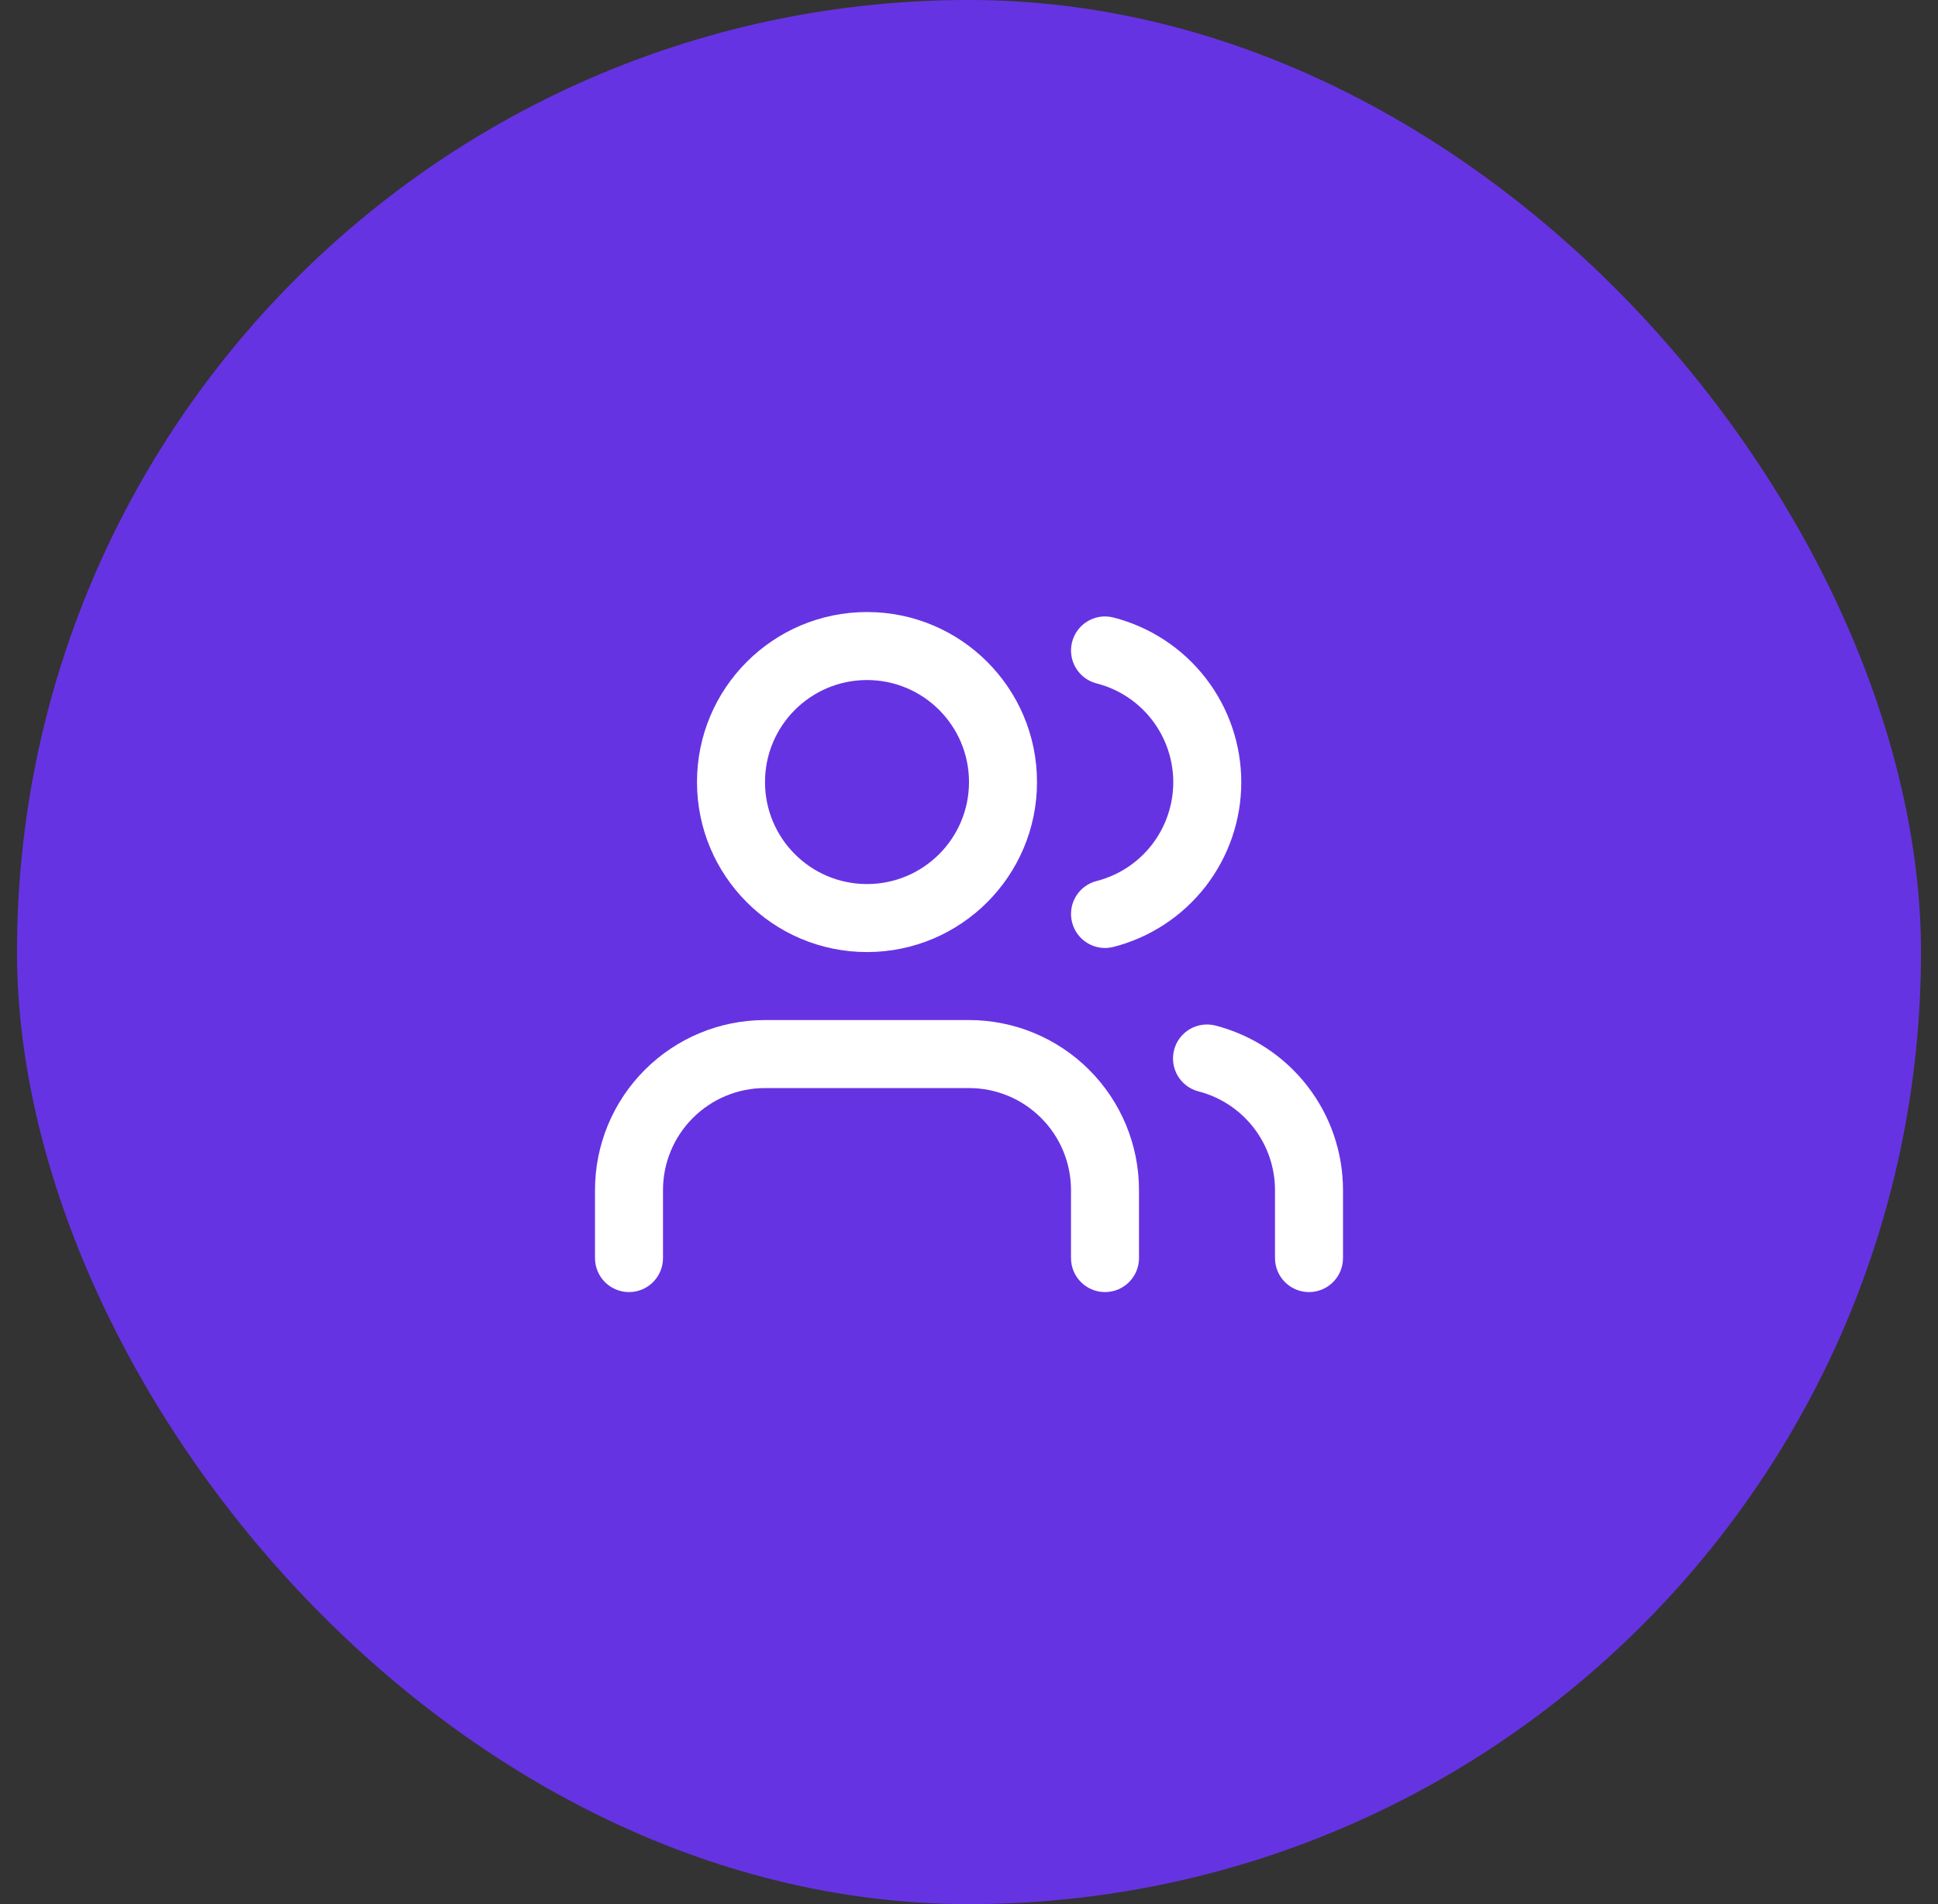 <svg width="57" height="56" viewBox="0 0 57 56" fill="none" xmlns="http://www.w3.org/2000/svg">
<rect x="0" y="0" width="57" height="56" fill="#333333" stroke="none"/>
<rect x="0.5" width="56" height="56" rx="28" fill="#6633E3"/>
<path fill-rule="evenodd" clip-rule="evenodd" d="M18.965 31.465C19.902 30.527 21.174 30 22.5 30H28.5C29.826 30 31.098 30.527 32.035 31.465C32.973 32.402 33.5 33.674 33.5 35V37C33.5 37.552 33.052 38 32.5 38C31.948 38 31.5 37.552 31.5 37V35C31.5 34.204 31.184 33.441 30.621 32.879C30.059 32.316 29.296 32 28.5 32H22.5C21.704 32 20.941 32.316 20.379 32.879C19.816 33.441 19.5 34.204 19.5 35V37C19.5 37.552 19.052 38 18.5 38C17.948 38 17.5 37.552 17.5 37V35C17.5 33.674 18.027 32.402 18.965 31.465Z" fill="white"/>
<path fill-rule="evenodd" clip-rule="evenodd" d="M25.5 20C23.843 20 22.5 21.343 22.5 23C22.5 24.657 23.843 26 25.5 26C27.157 26 28.5 24.657 28.5 23C28.5 21.343 27.157 20 25.5 20ZM20.5 23C20.5 20.239 22.739 18 25.5 18C28.261 18 30.5 20.239 30.5 23C30.5 25.761 28.261 28 25.5 28C22.739 28 20.5 25.761 20.5 23Z" fill="white"/>
<path fill-rule="evenodd" clip-rule="evenodd" d="M34.532 30.88C34.67 30.345 35.215 30.024 35.75 30.162C36.823 30.439 37.773 31.064 38.452 31.94C39.131 32.815 39.499 33.891 39.5 34.999L39.5 37C39.5 37.552 39.053 38 38.5 38C37.948 38 37.5 37.552 37.5 37L37.5 35.001C37.5 35.001 37.5 35.001 37.5 35.001C37.5 34.336 37.278 33.69 36.871 33.165C36.464 32.64 35.894 32.264 35.25 32.098C34.715 31.96 34.394 31.415 34.532 30.88Z" fill="white"/>
<path fill-rule="evenodd" clip-rule="evenodd" d="M31.532 18.882C31.669 18.347 32.213 18.024 32.748 18.161C33.824 18.437 34.777 19.062 35.458 19.939C36.139 20.816 36.508 21.895 36.508 23.005C36.508 24.115 36.139 25.194 35.458 26.071C34.777 26.948 33.824 27.573 32.748 27.849C32.213 27.986 31.669 27.663 31.532 27.128C31.395 26.593 31.717 26.048 32.252 25.911C32.898 25.746 33.469 25.371 33.878 24.845C34.286 24.318 34.508 23.671 34.508 23.005C34.508 22.339 34.286 21.692 33.878 21.166C33.469 20.639 32.898 20.264 32.252 20.099C31.717 19.962 31.395 19.417 31.532 18.882Z" fill="white"/>
</svg>
